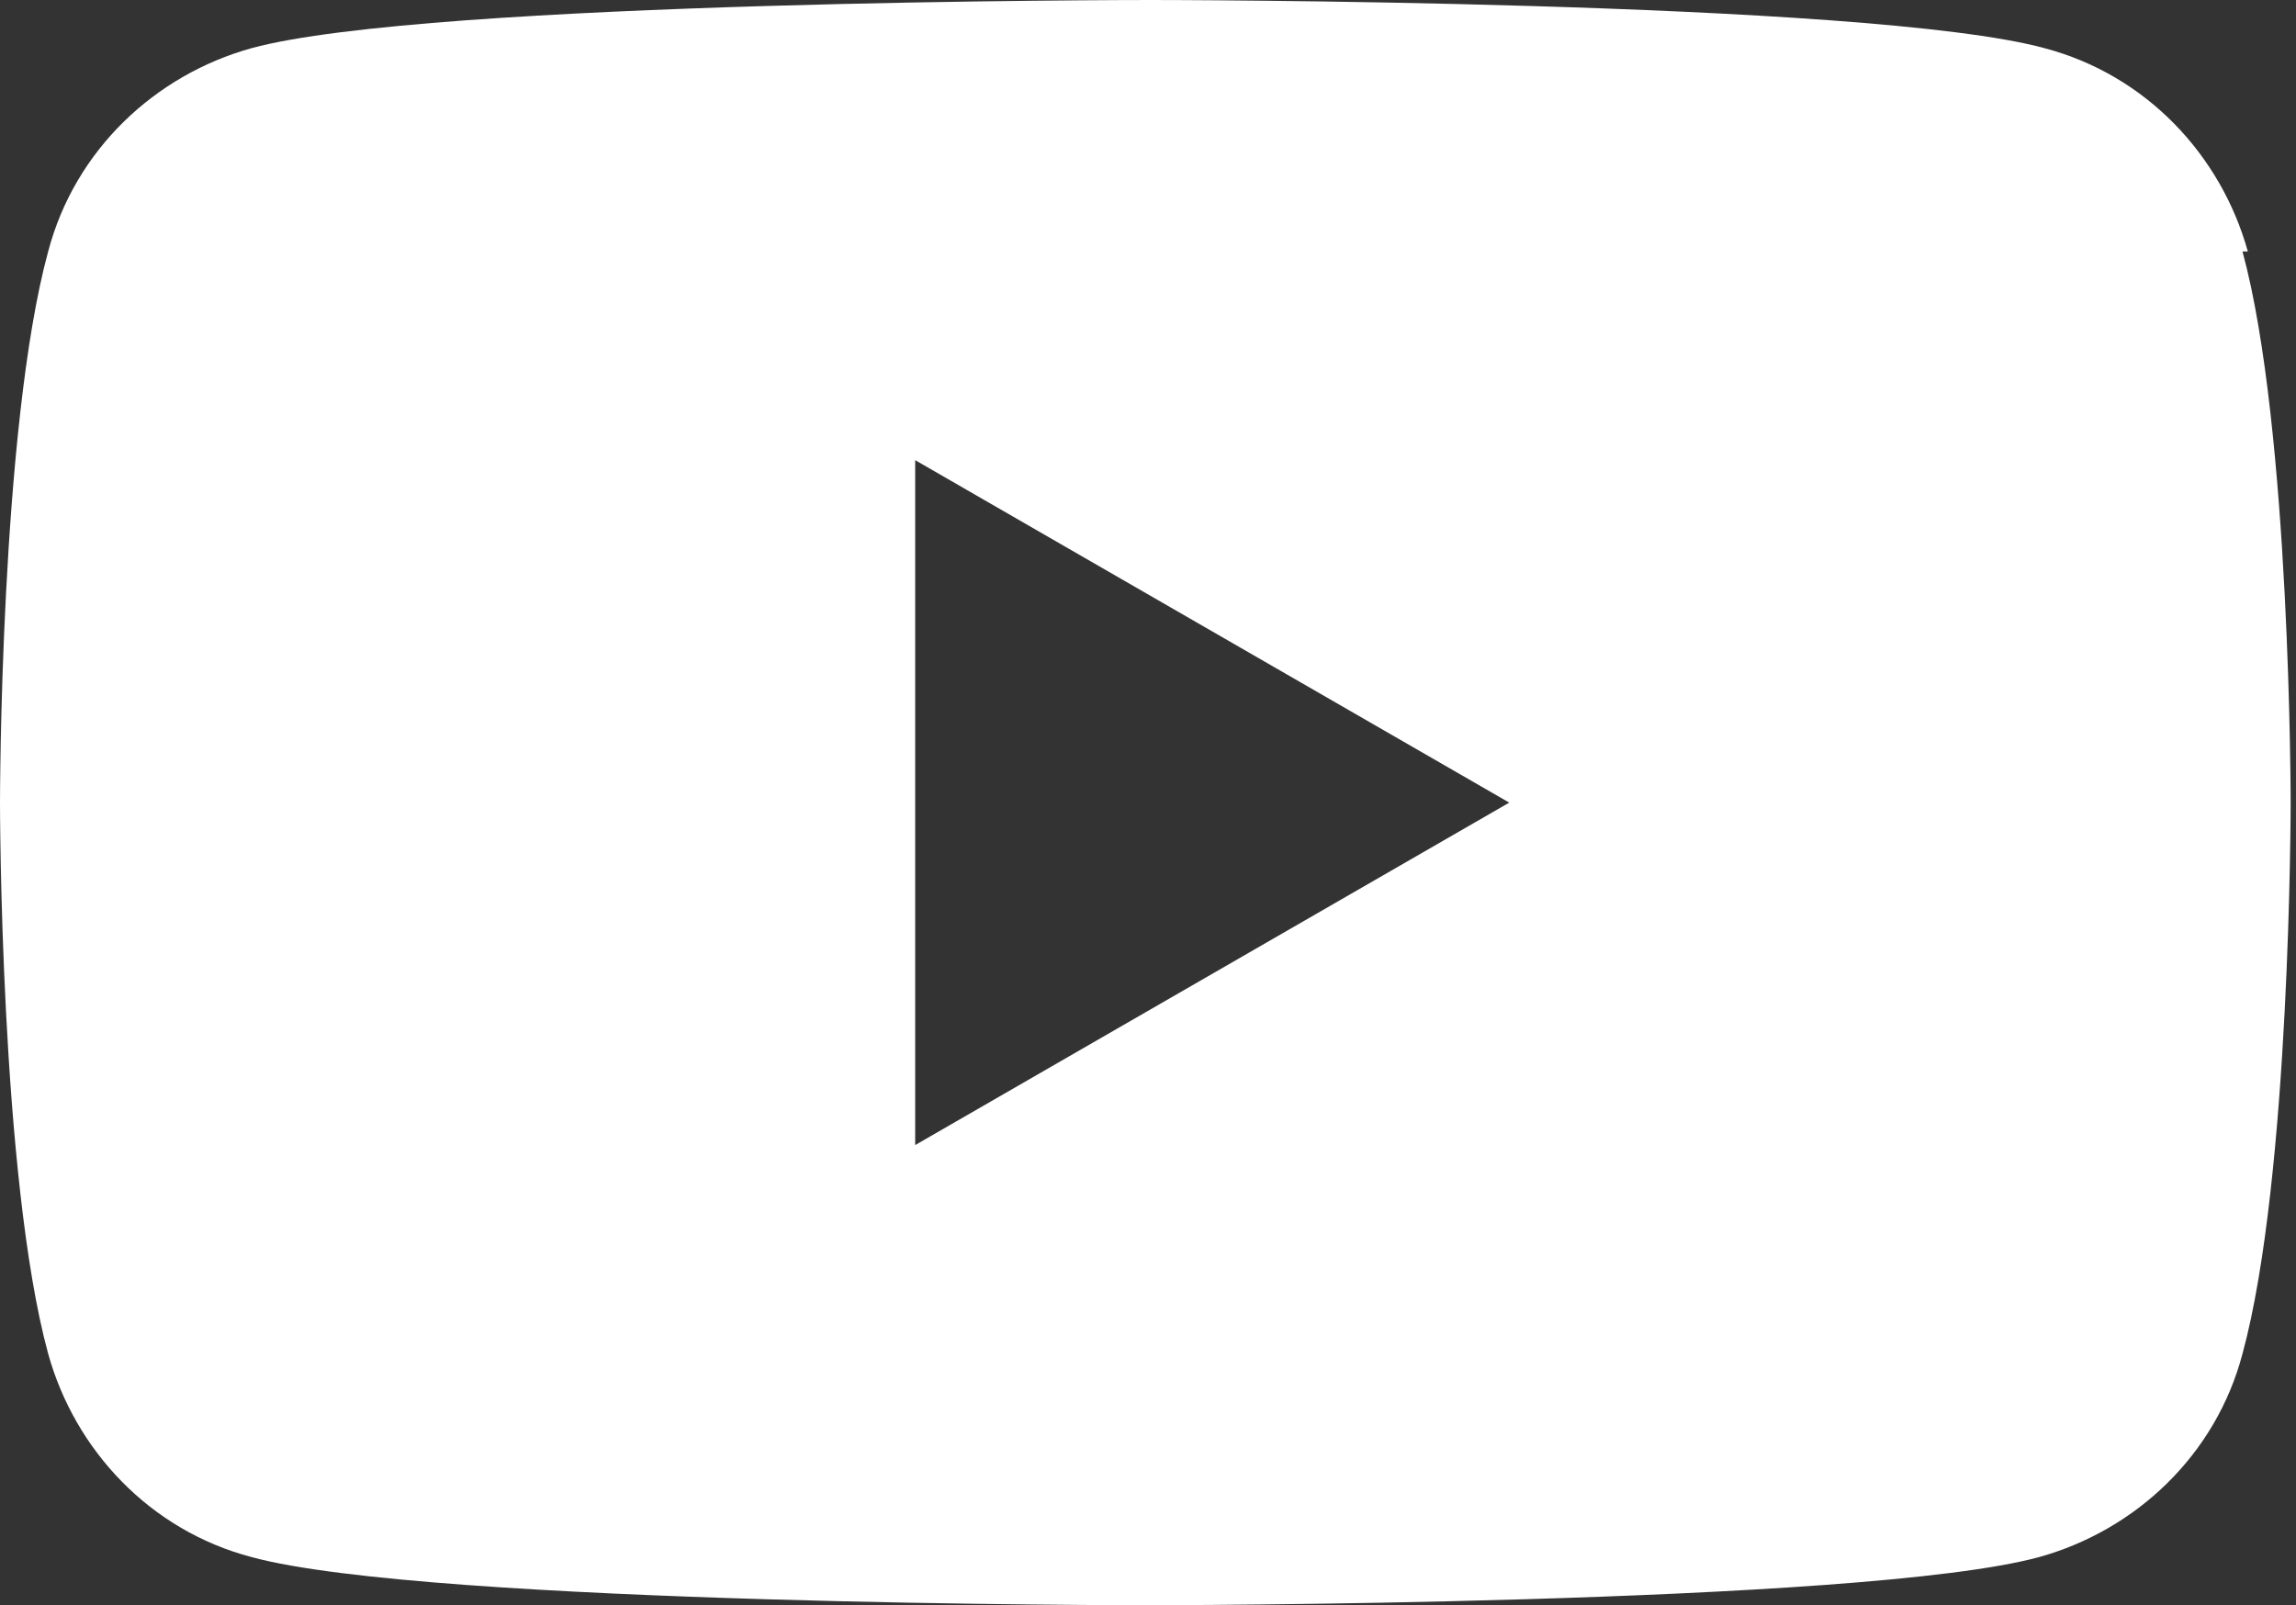 <?xml version="1.0" encoding="UTF-8"?>
<svg id="b" data-name="レイヤー 2" xmlns="http://www.w3.org/2000/svg" viewBox="0 0 4.29 3">
  <rect x="0" y="0" width="4.29" height="3" fill="#333333" stroke="none"/>
  <g id="c" data-name="レイヤー 1">
    <path d="M4.2.47c-.05-.18-.19-.33-.38-.38-.33-.09-1.67-.09-1.67-.09C2.14,0,.8,0,.47.09c-.18.05-.33.19-.38.38-.09.33-.09,1.03-.09,1.03,0,0,0,.7.09,1.03.05.18.19.33.38.38.33.09,1.67.09,1.67.09,0,0,1.34,0,1.67-.09.18-.05.33-.19.38-.38.09-.33.09-1.03.09-1.03,0,0,0-.7-.09-1.03ZM1.71,2.14V.86l1.11.64-1.11.64Z" style="fill: #fff;"/>
  </g>
</svg>